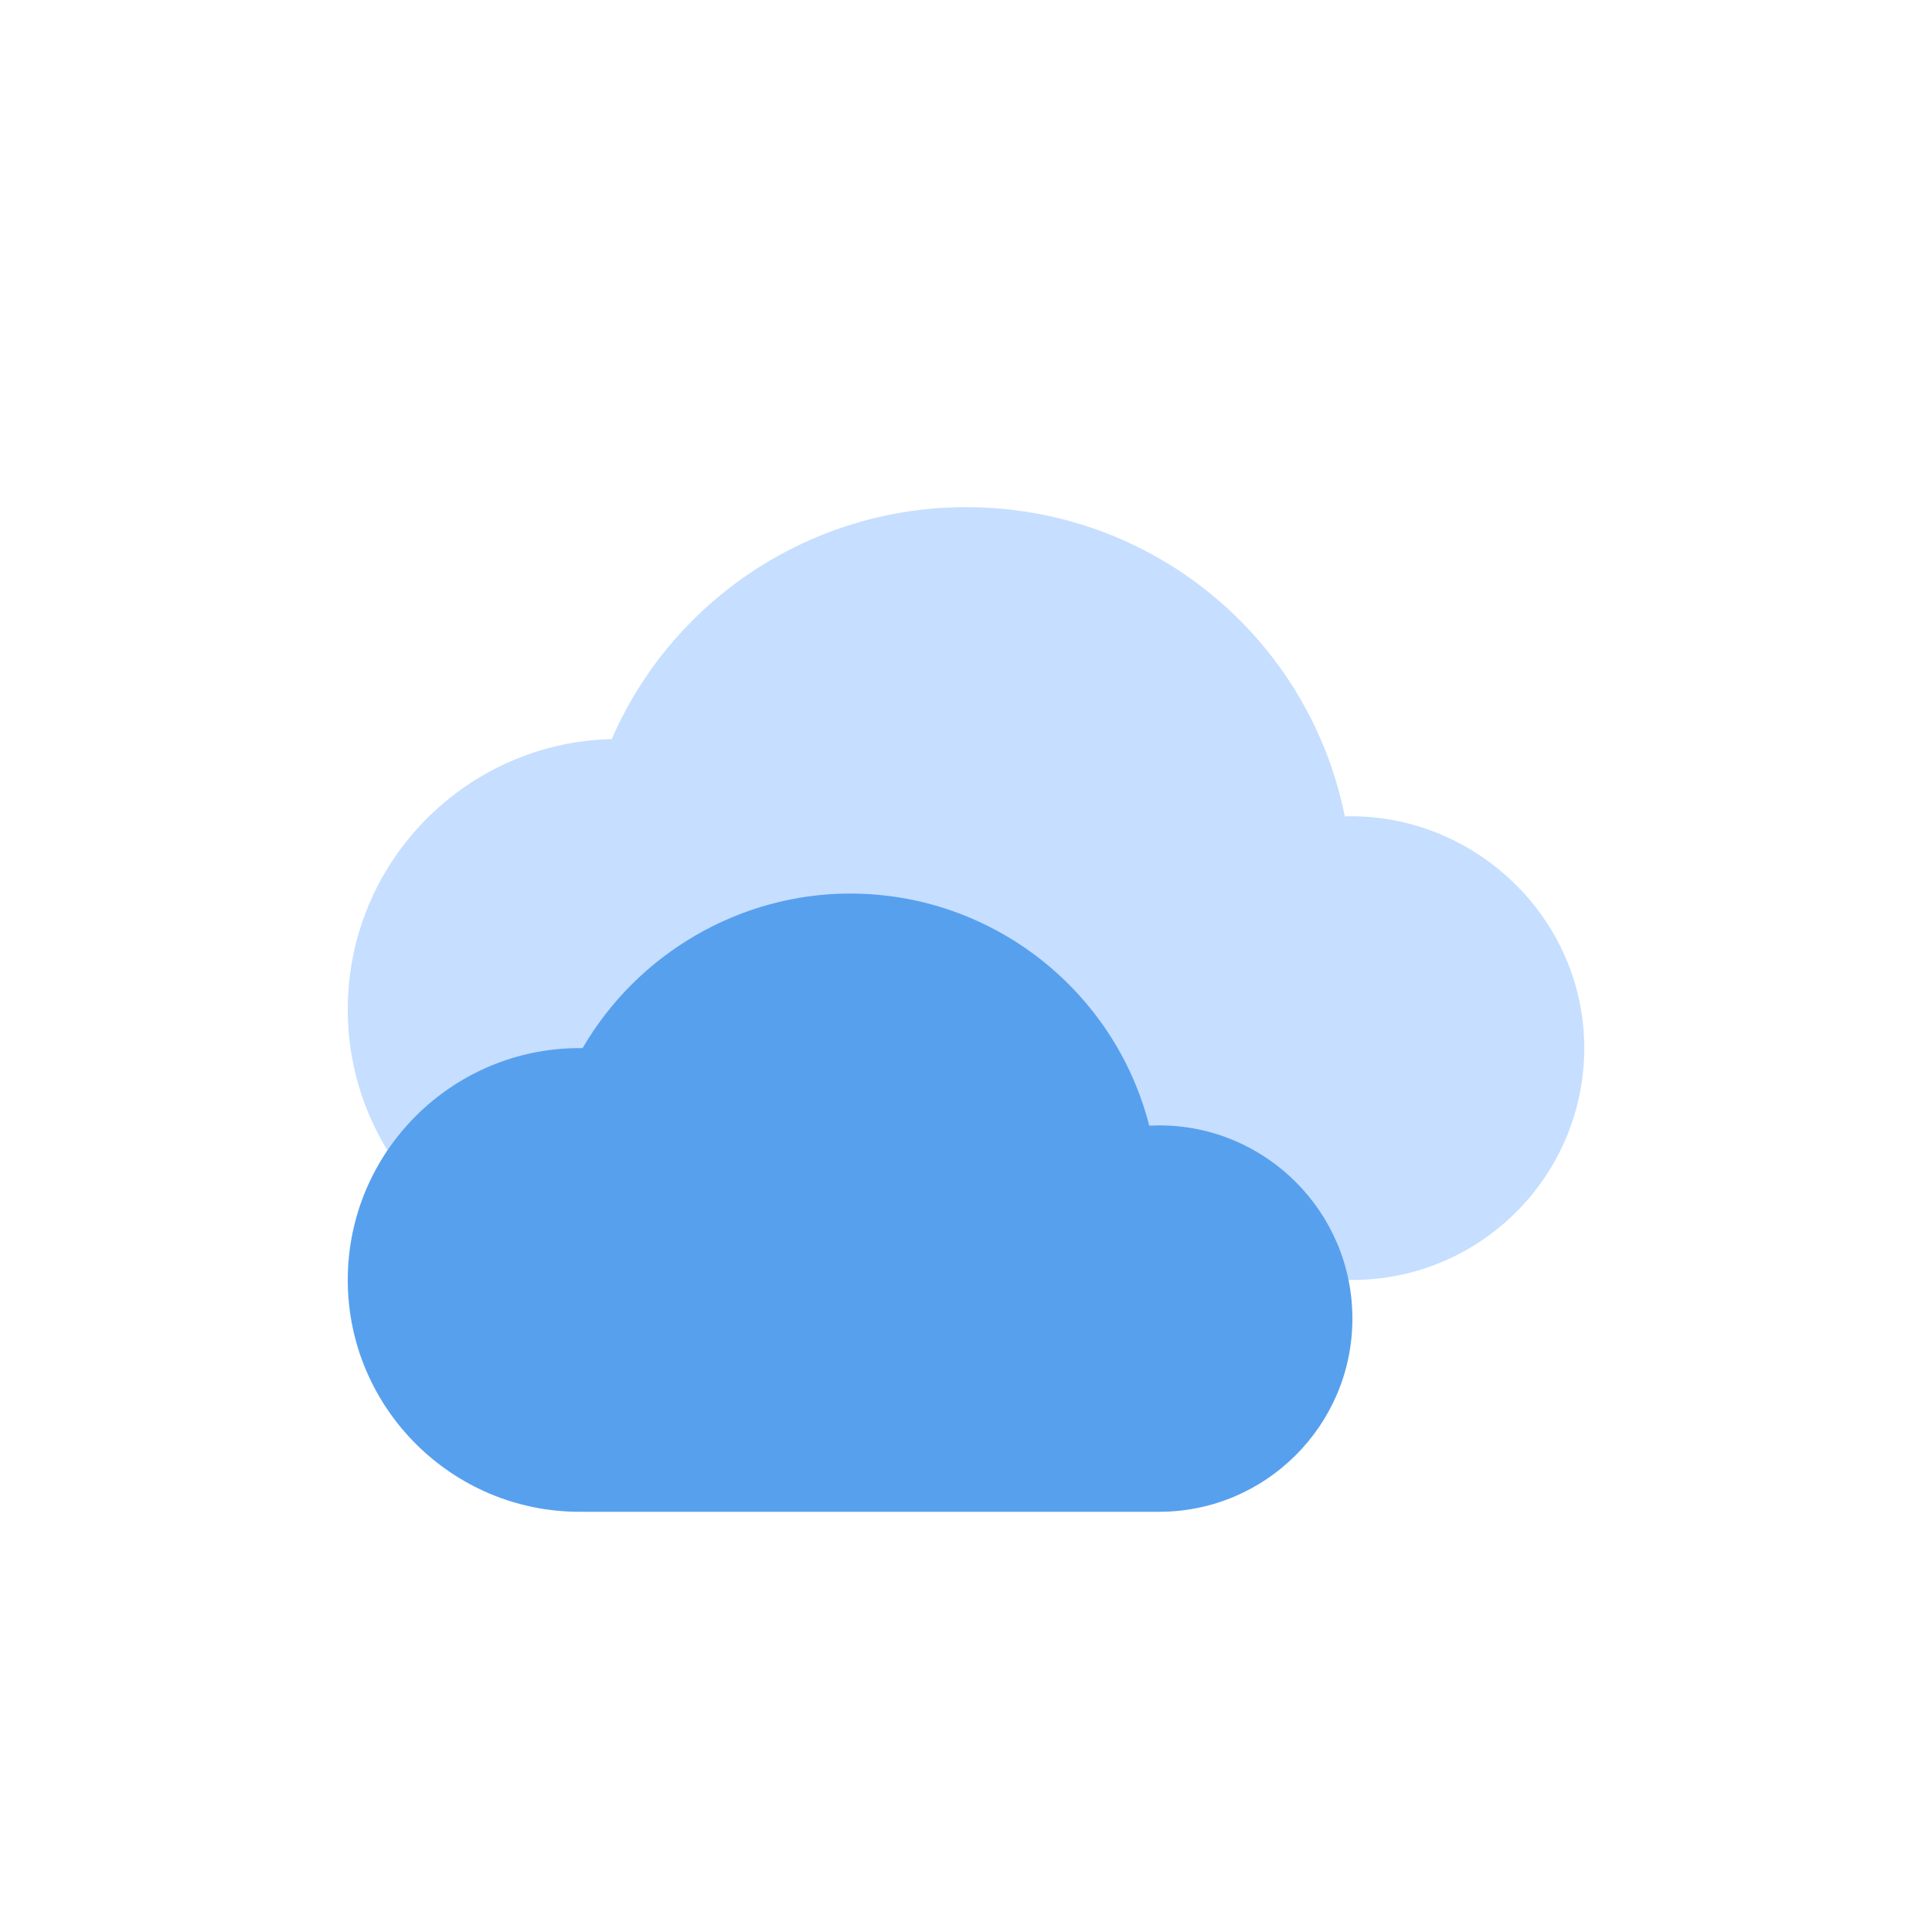 <svg xmlns="http://www.w3.org/2000/svg" width="800" height="800" xmlns:v="https://vecta.io/nano"><style>#A{animation:exkj448c93ak3_to__to 9000ms linear infinite normal forwards}@keyframes exkj448c93ak3_to__to{0%{transform:translate(0px,0px)}22.222%{transform:translate(0px,0px)}44.444%{transform:translate(96px,0px)}66.667%{transform:translate(96px,0px)}88.889%{transform:translate(0px,0px)}100%{transform:translate(0px,0px)}}</style><path d="M556.864 338.032C541.92 264.016 477.088 210 400 210c-64.032 0-121.504 38.112-146.688 96.032C192.8 307.472 144 357.136 144 418c0 61.76 50.24 112 112 112h304c52.928 0 96-43.072 96-96 0-53.984-45.536-97.344-99.136-95.968z" fill="#c6deff"/><g id="A"><path d="M480 466l-4.128.096C461.632 410.288 411.008 370 352 370c-45.6 0-87.968 24.8-110.752 64H240c-52.928 0-96 43.072-96 96s43.072 96 96 96h240c44.128 0 80-35.872 80-80s-35.872-80-80-80z" fill="#57a0ee"/></g></svg>